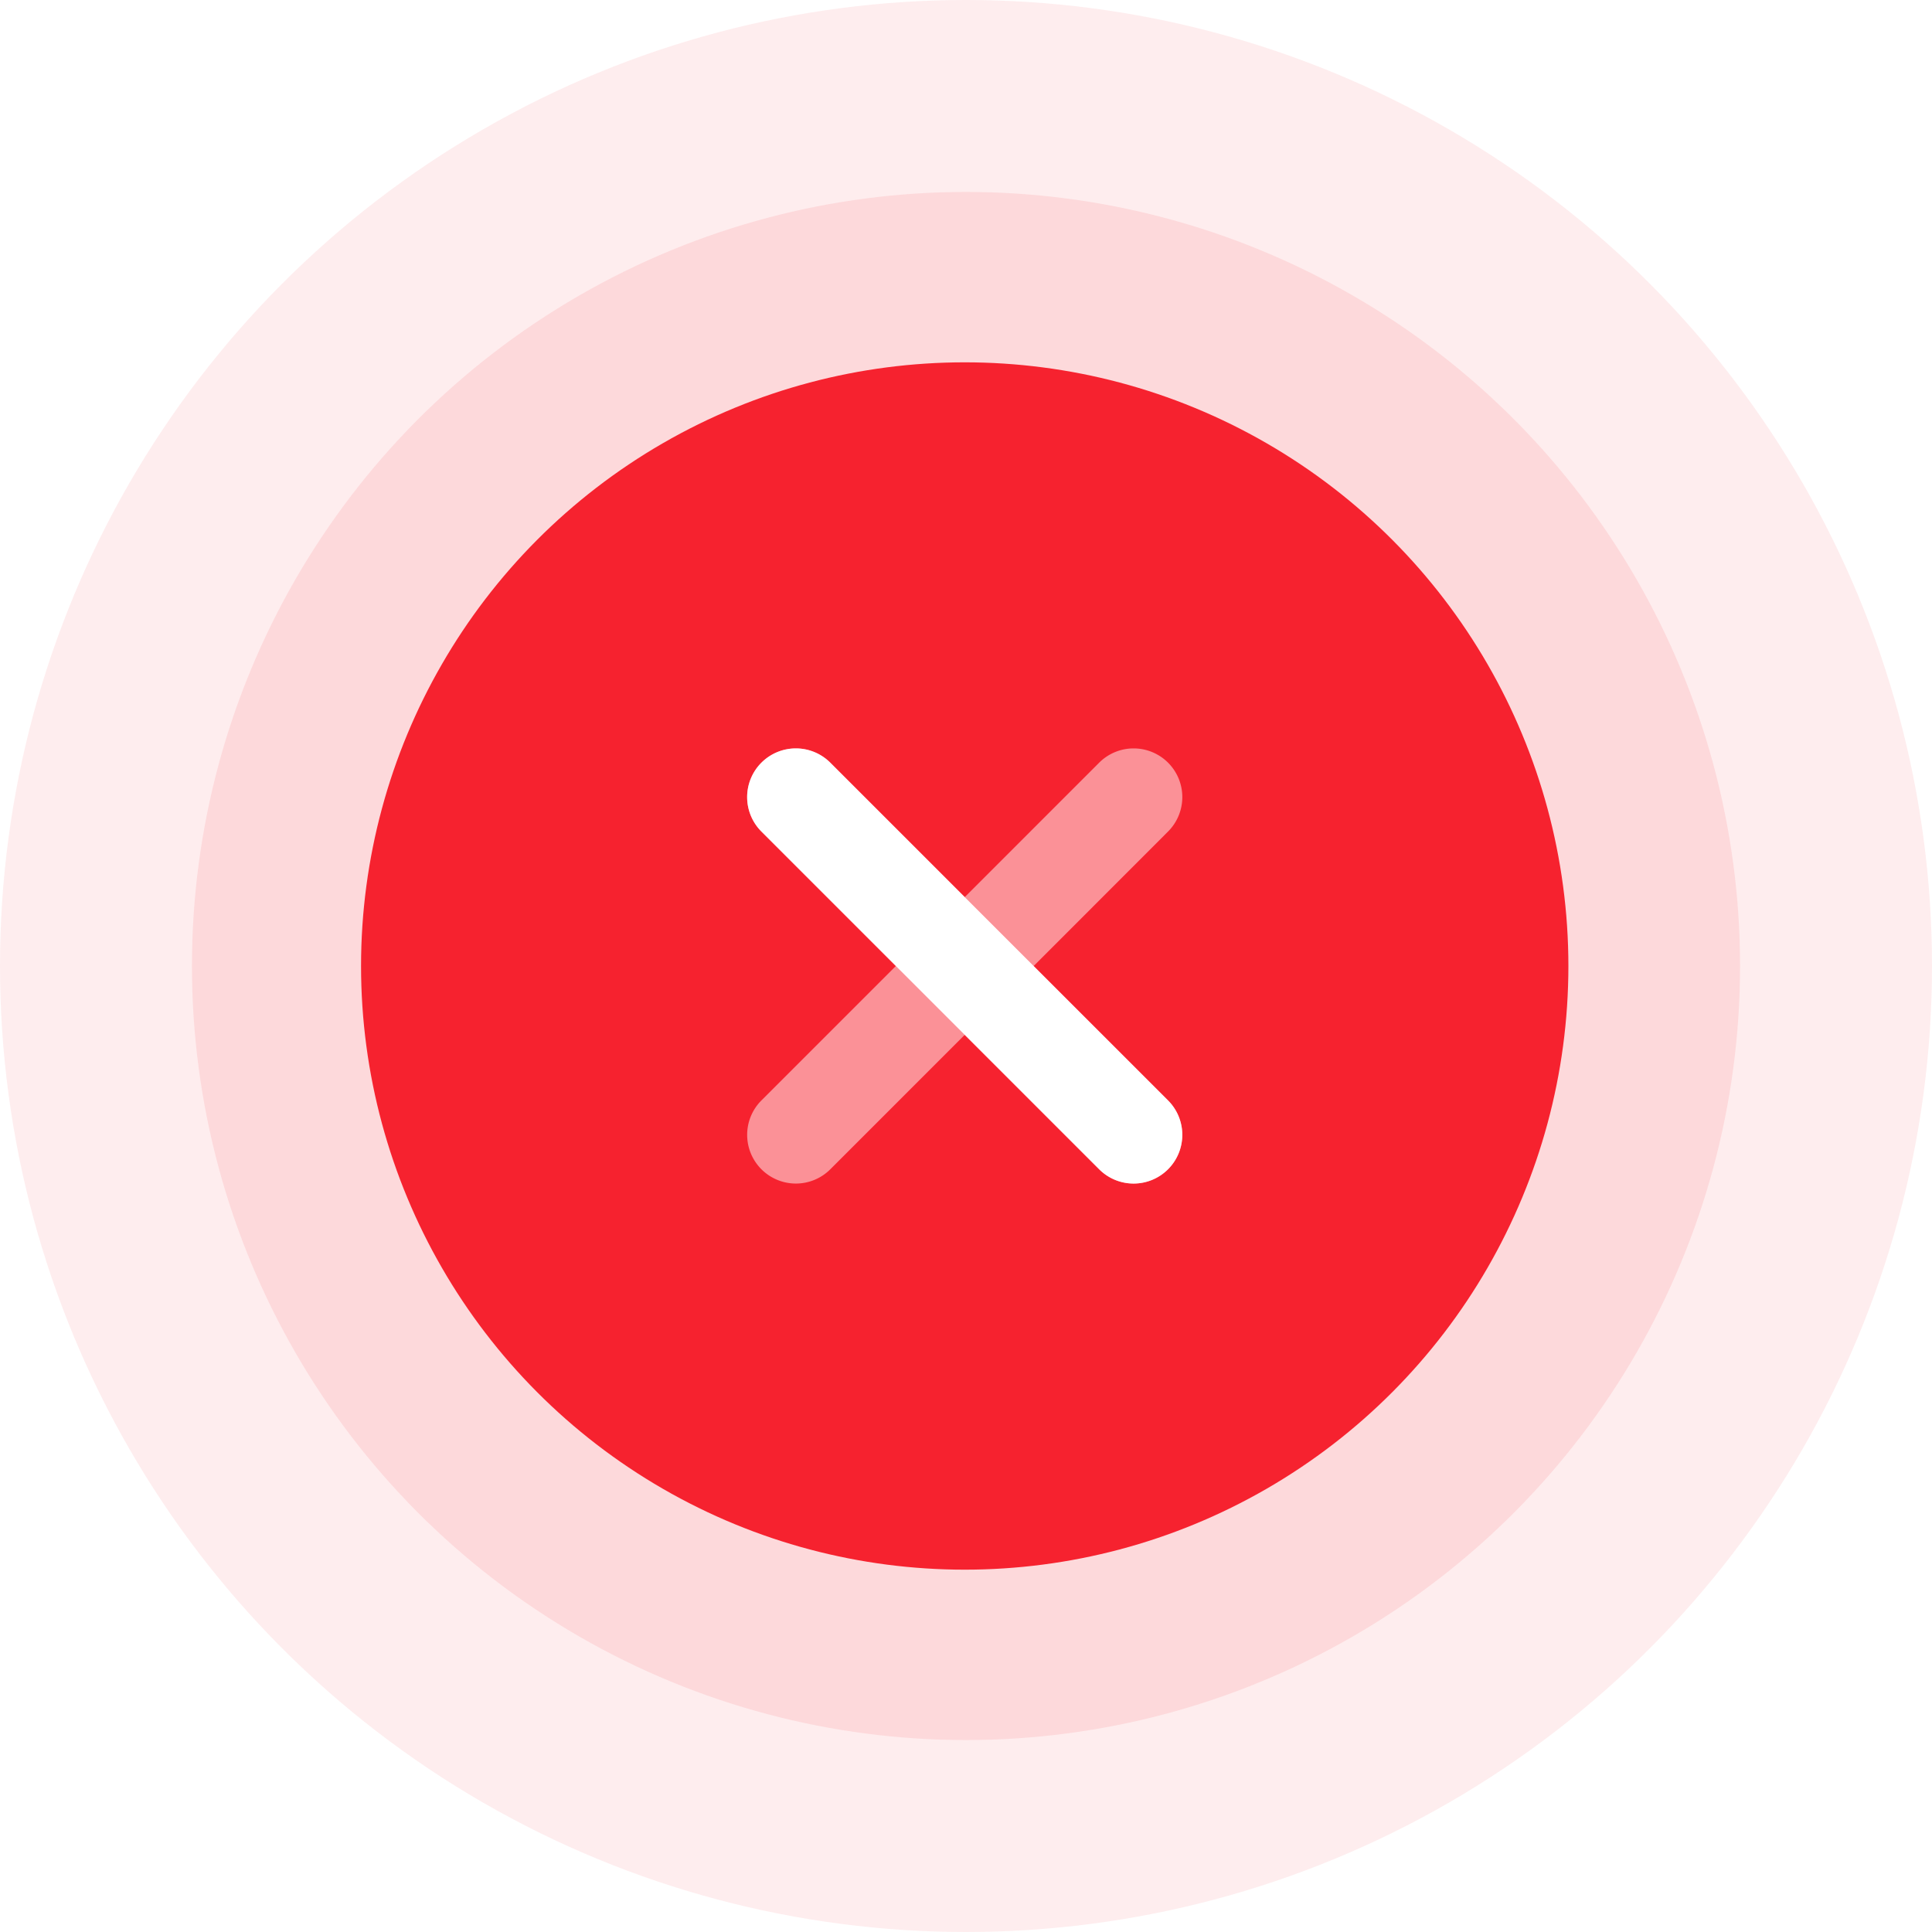 <svg xmlns="http://www.w3.org/2000/svg" xmlns:xlink="http://www.w3.org/1999/xlink" width="80.004" height="80.004" viewBox="0 0 80.004 80.004">
  <defs>
    <style>
      .cls-1, .cls-2, .cls-3 {
        fill: #f6222f;
      }

      .cls-1 {
        opacity: 0.08;
      }

      .cls-2 {
        opacity: 0.1;
      }

      .cls-4, .cls-5 {
        fill: #fff;
      }

      .cls-4 {
        opacity: 0.5;
      }

      .cls-6 {
        filter: url(#路径_25486);
      }
    </style>
    <filter id="路径_25486" x="23.439" y="23.492" width="33.02" height="33.02" filterUnits="userSpaceOnUse">
      <feOffset input="SourceAlpha"/>
      <feGaussianBlur stdDeviation="2.5" result="blur"/>
      <feFlood flood-opacity="0.502"/>
      <feComposite operator="in" in2="blur"/>
      <feComposite in="SourceGraphic"/>
    </filter>
  </defs>
  <g id="组_47401" data-name="组 47401" transform="translate(-227.688 -814.816)">
    <circle id="椭圆_3042" data-name="椭圆 3042" class="cls-1" cx="40.002" cy="40.002" r="40.002" transform="translate(227.688 814.816)"/>
    <circle id="椭圆_3043" data-name="椭圆 3043" class="cls-2" cx="32.053" cy="32.053" r="32.053" transform="translate(235.637 822.765)"/>
    <circle id="椭圆_3044" data-name="椭圆 3044" class="cls-3" cx="24.998" cy="24.998" r="24.998" transform="translate(242.639 829.82)"/>
    <g class="cls-6" transform="matrix(1, 0, 0, 1, 227.69, 814.82)">
      <path id="路径_25486-2" data-name="路径 25486" class="cls-4" d="M295.2,879.571,300.767,874a2.017,2.017,0,0,0,0-2.852h0a2.017,2.017,0,0,0-2.852,0l-5.567,5.567-5.567-5.567a2.017,2.017,0,0,0-2.852,0h0a2.016,2.016,0,0,0,0,2.852l5.567,5.567-5.567,5.567a2.016,2.016,0,0,0,0,2.852h0a2.016,2.016,0,0,0,2.852,0l5.567-5.567,5.567,5.567a2.016,2.016,0,0,0,2.852,0h0a2.017,2.017,0,0,0,0-2.852Z" transform="translate(-252.4 -839.57)"/>
    </g>
    <path id="路径_25487" data-name="路径 25487" class="cls-5" d="M286.78,871.151a2.017,2.017,0,0,0-2.852,0h0a2.016,2.016,0,0,0,0,2.852l13.986,13.986a2.016,2.016,0,0,0,2.852,0h0a2.017,2.017,0,0,0,0-2.852Z" transform="translate(-24.71 -24.753)"/>
  </g>
</svg>
